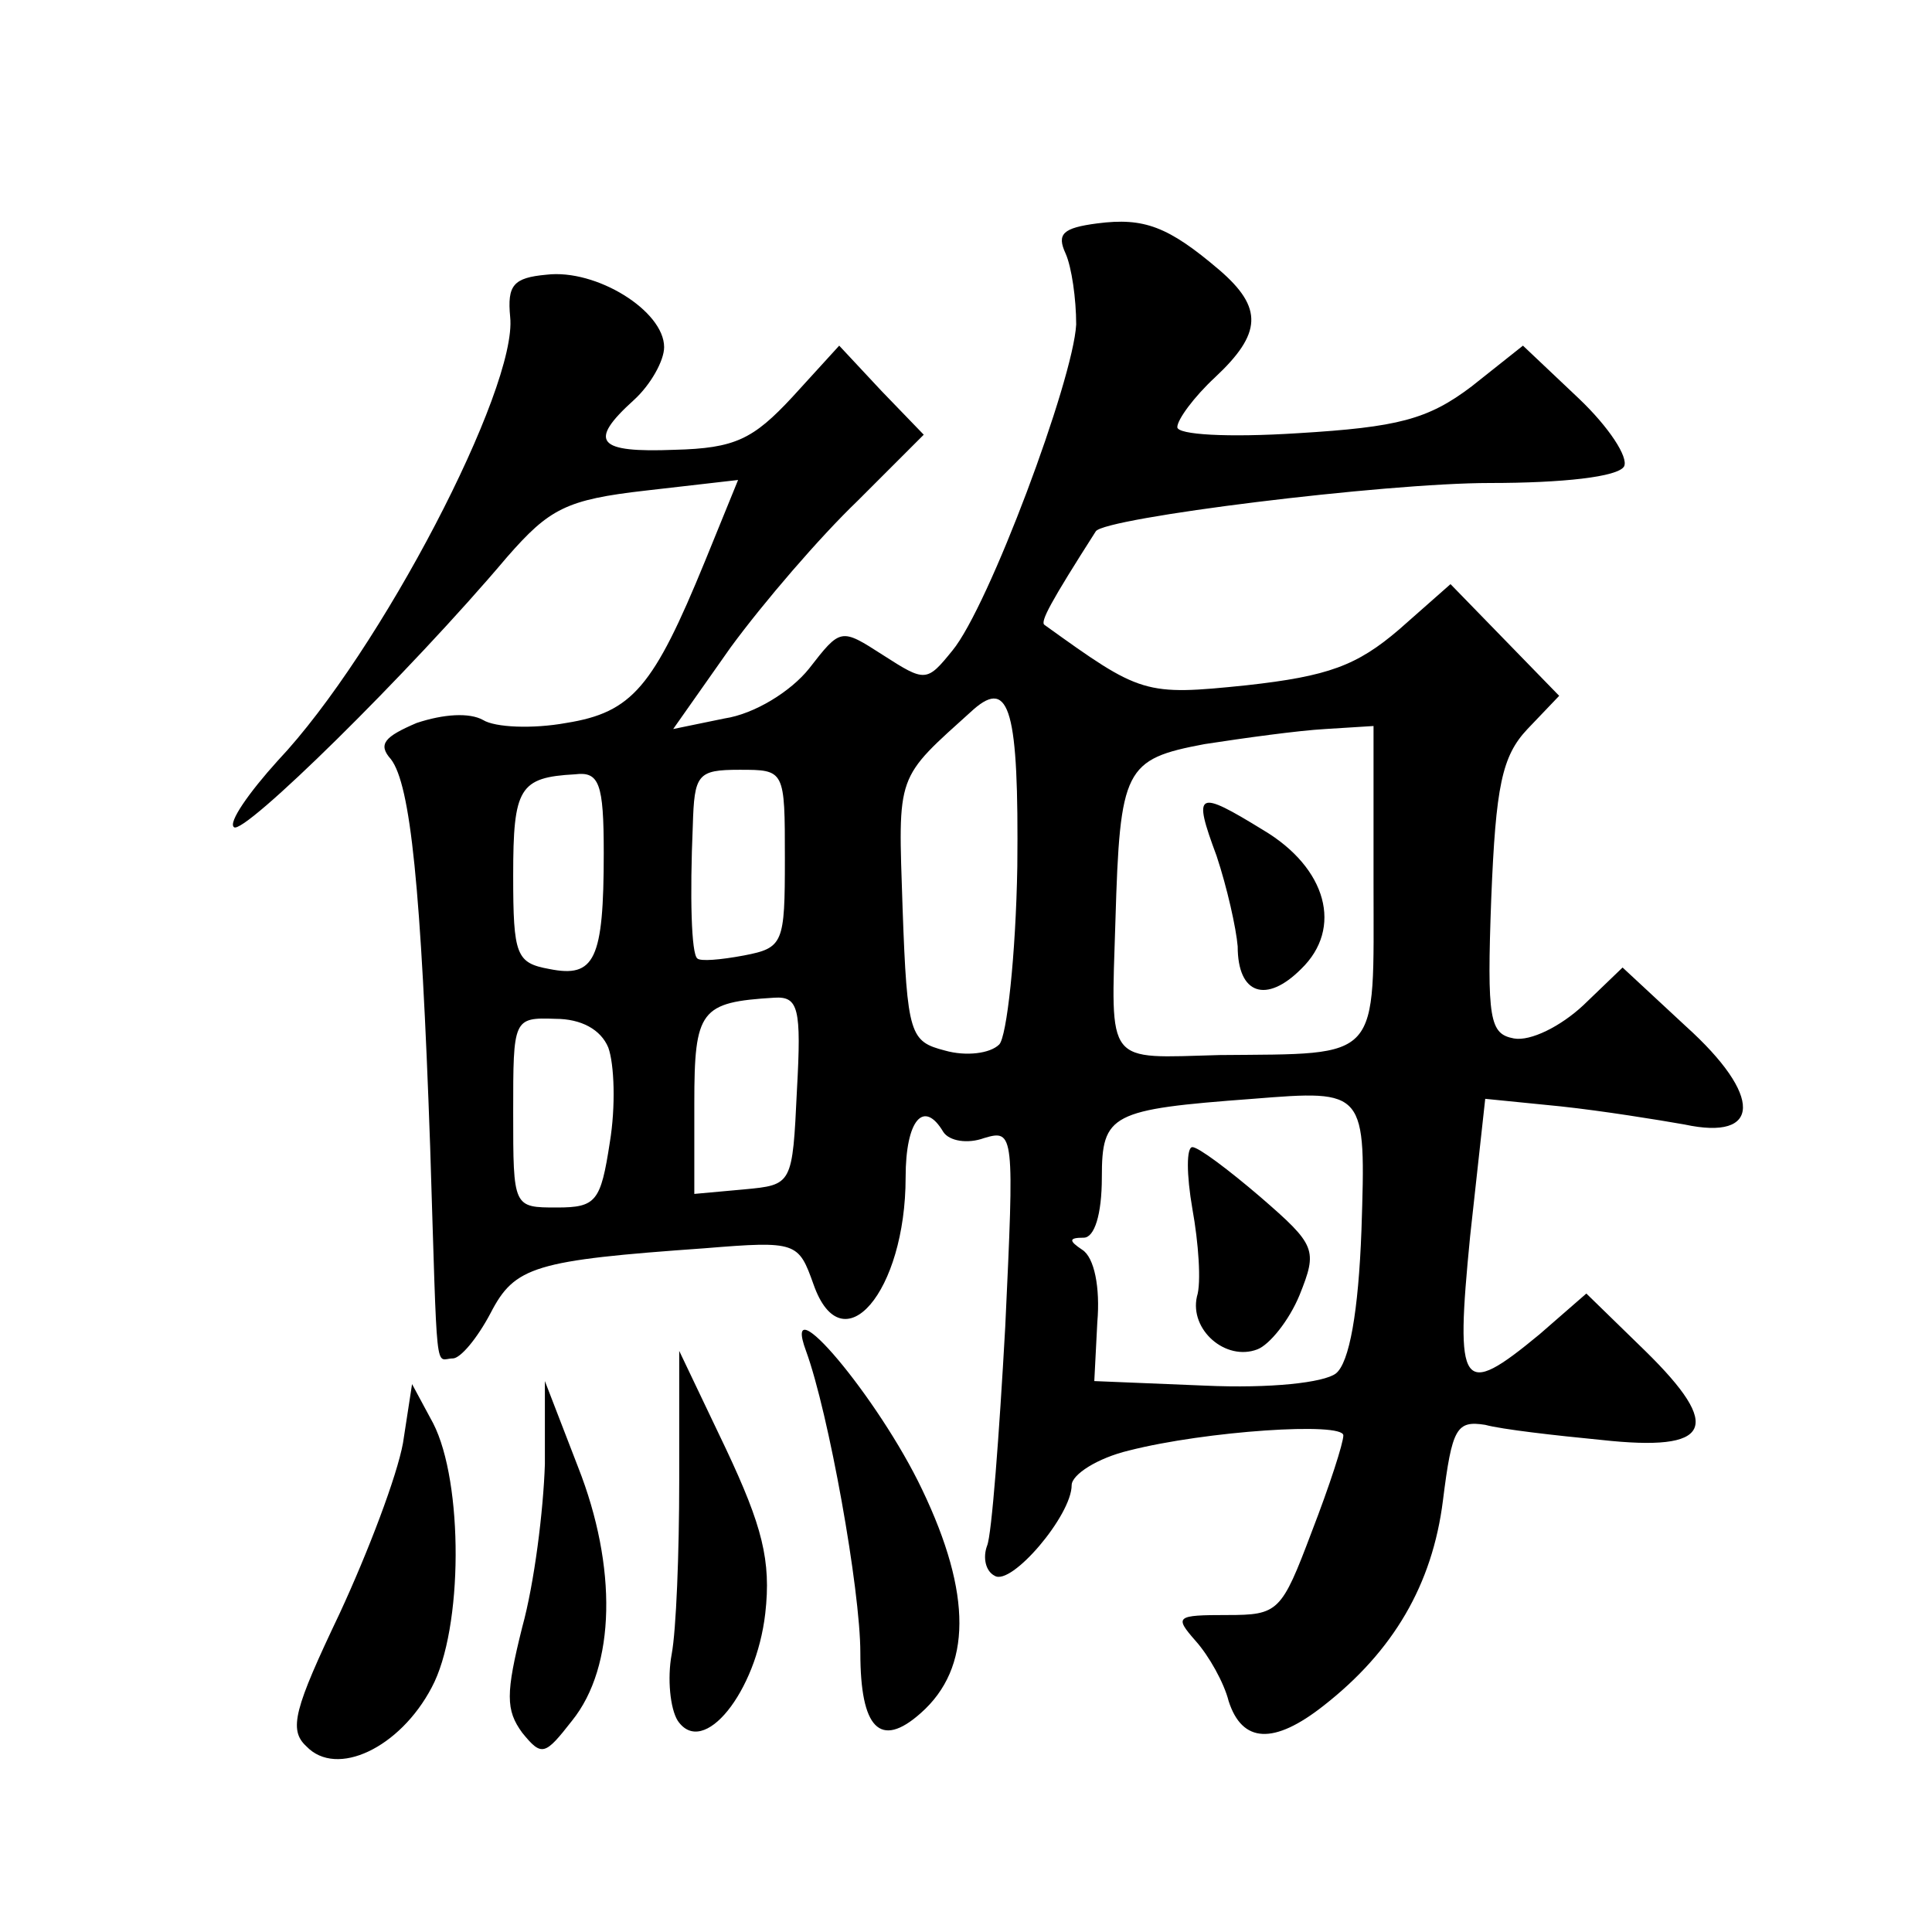 <?xml version="1.0" standalone="no"?>
<!DOCTYPE svg PUBLIC "-//W3C//DTD SVG 20010904//EN"
 "http://www.w3.org/TR/2001/REC-SVG-20010904/DTD/svg10.dtd">
<svg version="1.0" xmlns="http://www.w3.org/2000/svg"
 width="128pt" height="128pt" viewBox="0 0 128 128"
 preserveAspectRatio="xMidYMid meet">
<g transform="translate(0,128) scale(0.1,-0.1)"
fill="#0" stroke="none">
<path d="M727 1132 c-23 -3 -27 -7 -21 -20 4 -9 7 -30 7 -47 -2 -37 -58 -187 -82
-216 -17 -21 -18 -21 -46 -3 -28 18 -28 18 -49 -9 -12 -15 -36 -30 -56 -33 l-34
-7 38 54 c22 30 59 73 84 97 l44 44 -28 29 -28 30 -31 -34 c-26 -28 -38 -34 -78
-35 -51 -2 -58 5 -27 33 11 10 20 26 20 35 0 24 -45 52 -78 48 -22 -2 -26 -7 -24
-28 5 -47 -86 -222 -154 -294 -19 -21 -33 -41 -29 -44 6 -6 116 102 181 179 28
32 39 38 92 44 l61 7 -22 -54 c-34 -83 -48 -100 -92 -107 -22 -4 -47 -3 -55 2 -9
5 -26 4 -44 -2 -21 -9 -26 -14 -17 -24 13 -17 20 -85 26 -257 5 -158 3 -140 15
-140 5 0 16 13 25 30 16 31 29 35 142 43 61 5 62 4 72 -24 19 -54 61 -5 61 71 0
38 12 52 25 30 4 -6 16 -8 27 -4 20 6 20 3 14 -125 -4 -72 -9 -138 -12 -145 -3
-8 -1 -17 5 -20 11 -7 51 40 51 60 0 7 17 18 38 23 51 13 142 19 142 10 0 -5 -9
-33 -21 -64 -20 -53 -22 -55 -56 -55 -34 0 -35 -1 -21 -17 9 -10 19 -28 22 -40
9 -28 30 -29 63 -3 46 36 72 80 79 136 6 48 9 53 28 50 11 -3 46 -7 77 -10 73 -8
81 8 29 59 l-39 38 -31 -27 c-52 -43 -56 -37 -46 65 l10 91 50 -5 c28 -3 65 -9
82 -12 51 -11 52 19 1 65 l-42 39 -26 -25 c-15 -14 -35 -24 -46 -22 -16 3 -18 12
-15 93 3 74 7 94 24 112 l21 22 -36 37 -36 37 -34 -30 c-28 -24 -47 -31 -101 -37
-68 -7 -70 -6 -134 40 -3 2 4 15 34 62 6 9 191 32 261 32 48 0 85 4 89 11 3 6 -10
26 -30 45 l-37 35 -34 -27 c-29 -22 -49 -27 -115 -31 -47 -3 -80 -1 -80 4 0 5 11
20 25 33 31 29 32 46 3 71 -34 29 -50 35 -81 31z m-53 -426 c-1 -59 -7 -113 -12
-118 -6 -6 -22 -8 -36 -4 -23 6 -25 10 -28 94 -3 91 -5 85 47 132 24 21 30 -1 29
-104z m236 -11 c0 -119 6 -113 -102 -114 -76 -2 -72 -8 -69 89 3 101 6 107 59 117
26 4 62 9 80 10 l32 2 0 -104z m-510 20 c0 -71 -6 -83 -36 -77 -22 4 -24 9 -24
62 0 58 4 65 41 67 16 2 19 -6 19 -52z m120 -4 c0 -56 -1 -59 -27 -64 -16 -3 -29
-4 -31 -2 -4 3 -5 41 -3 88 1 34 3 37 31 37 30 0 30 0 30 -59z m8 -153 c-3 -63
-3 -63 -35 -66 l-33 -3 0 60 c0 62 4 67 53 70 16 1 18 -7 15 -61z m-125 28 c4 -11
5 -39 1 -63 -6 -39 -9 -43 -35 -43 -29 0 -29 0 -29 63 0 62 0 63 28 62 17 0 30
-7 35 -19z m499 -121 c-2 -54 -8 -88 -17 -95 -8 -6 -43 -10 -87 -8 l-73 3 2 39
c2 23 -2 43 -10 48 -9 6 -9 8 1 8 7 0 12 15 12 40 0 42 6 45 100 52 75 6 75 6 72
-87z M806 713 c7 -21 13 -48 14 -60 0 -32 19 -38 42 -15 28 27 17 67 -25 92 -44
27 -47 26 -31 -17z M790 479 c4 -22 6 -49 3 -58 -5 -22 19 -43 40 -35 8 3 21 19
28 36 12 30 11 33 -26 65 -21 18 -41 33 -45 33 -4 0 -4 -18 0 -41z M534 385 c15
-41 36 -158 36 -200 0 -50 13 -64 40 -40 34 30 34 79 1 148 -29 61 -94 138 -77
92z M450 299 c0 -48 -2 -99 -5 -115 -3 -16 -1 -36 4 -44 17 -25 52 19 58 71 4 35
-2 58 -26 109 l-31 65 0 -86z M267 324 c-4 -22 -23 -72 -42 -113 -30 -63 -34 -77
-22 -88 20 -21 62 -1 83 39 21 39 21 136 1 175 l-14 26 -6 -39z M361 310 c-1 -31
-7 -79 -15 -108 -11 -44 -11 -55 0 -70 13 -16 15 -15 33 8 29 36 30 102 4 168 l-22
57 0 -55z"/>
</g>
</svg>
